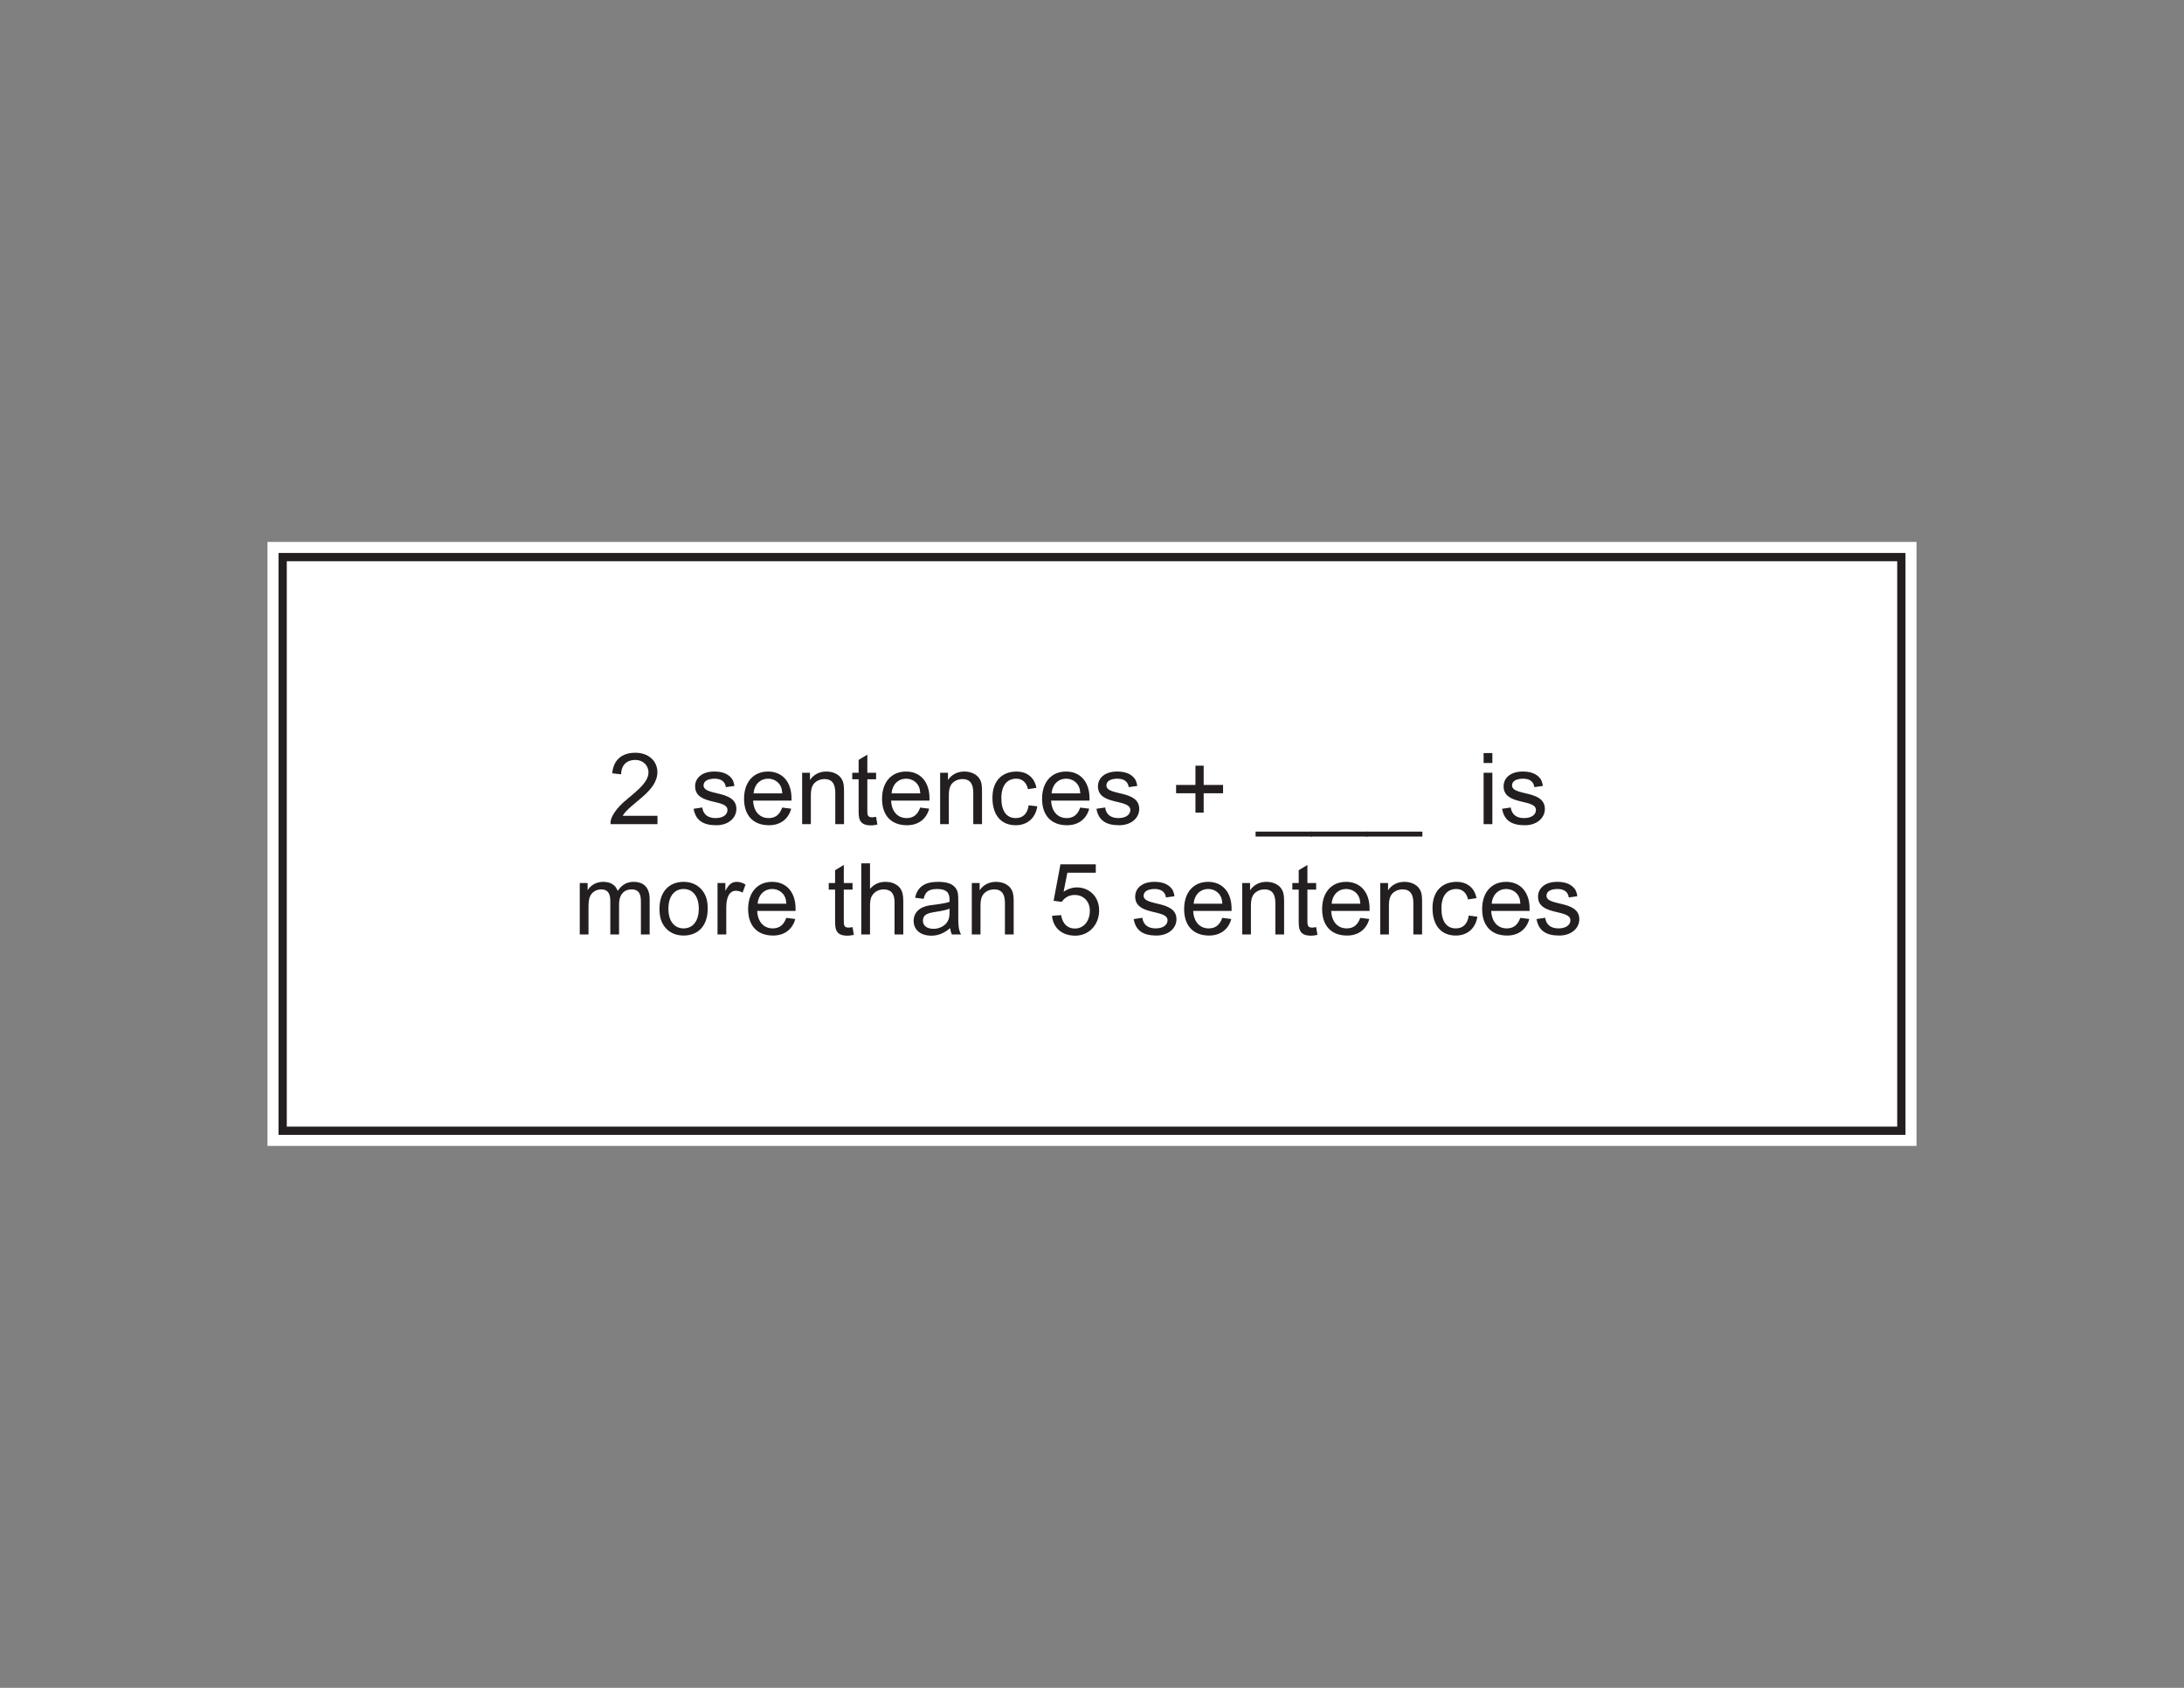<?xml version="1.0" encoding="UTF-8"?>
<svg xmlns="http://www.w3.org/2000/svg" xmlns:xlink="http://www.w3.org/1999/xlink" width="792pt" height="612pt" viewBox="0 0 792 612" version="1.1">
<rect x="0" y="0" width="792" height="612" fill="#808080" stroke="none"/>
<defs>
<g>
<symbol overflow="visible" id="glyph0-0">
<path style="stroke:none;" d="M 0.438 0 L 17.531 0 L 17.531 -23.938 L 0.438 -23.938 Z M 3.172 -22.25 L 14.797 -22.25 L 9 -13.5 Z M 2.156 -20.703 L 7.953 -11.984 C 7.953 -11.984 2.156 -3.234 2.156 -3.281 Z M 15.844 -20.703 L 15.844 -3.234 L 10.016 -11.984 Z M 14.797 -1.734 L 3.172 -1.734 L 9 -10.438 Z M 14.797 -1.734 "/>
</symbol>
<symbol overflow="visible" id="glyph0-1">
<path style="stroke:none;" d="M 5.406 -3.031 C 8.172 -7.672 18 -11.734 18 -18.859 C 18 -22.688 15.047 -25.891 9.969 -25.891 C 5.141 -25.891 2.047 -23.297 1.625 -18.438 L 4.859 -18.078 C 4.859 -21.484 7.016 -23.297 9.938 -23.297 C 12.75 -23.297 14.766 -21.344 14.766 -18.797 C 14.766 -15.656 11.766 -12.953 6.984 -9.031 C 2.625 -5.469 1.016 -2.266 1.016 -0.688 L 1.016 0 L 18.031 0 L 18.031 -3.031 Z M 5.406 -3.031 "/>
</symbol>
<symbol overflow="visible" id="glyph0-2">
<path style="stroke:none;" d=""/>
</symbol>
<symbol overflow="visible" id="glyph0-3">
<path style="stroke:none;" d="M 15.906 -13.859 C 15.703 -15.234 15.375 -16.312 14.188 -17.359 C 12.781 -18.578 10.938 -19.078 8.562 -19.078 C 4.172 -19.078 1.656 -16.734 1.656 -13.719 C 1.656 -6.656 13.391 -9.281 13.391 -5.141 C 13.391 -3.562 11.953 -2.203 9.078 -2.203 C 6.375 -2.203 4.609 -3.453 4.25 -6.047 L 1.109 -5.578 C 1.844 -1.438 4.469 0.391 9.359 0.391 C 13.75 0.391 16.625 -2.266 16.625 -5.516 C 16.625 -12.531 4.719 -10.109 4.719 -14.047 C 4.719 -15.547 6.156 -16.484 8.75 -16.484 C 11.047 -16.484 12.531 -15.484 12.812 -13.422 Z M 15.906 -13.859 "/>
</symbol>
<symbol overflow="visible" id="glyph0-4">
<path style="stroke:none;" d="M 18.609 -8.531 L 18.609 -9.359 C 18.609 -15.516 15.125 -19.078 10.109 -19.078 C 4.781 -19.078 1.406 -15.234 1.406 -9.188 C 1.406 -3.203 4.688 0.391 10.469 0.391 C 14.547 0.391 17.5 -1.844 18.5 -5.609 L 15.234 -6.016 C 14.328 -3.453 12.781 -2.203 10.328 -2.203 C 7.156 -2.203 4.891 -4.469 4.688 -8.531 Z M 4.859 -11.156 C 5.078 -14.219 7.125 -16.484 10.156 -16.484 C 12.234 -16.484 14.047 -15.297 14.797 -13.5 C 15.156 -12.672 15.188 -11.844 15.266 -11.156 Z M 4.859 -11.156 "/>
</symbol>
<symbol overflow="visible" id="glyph0-5">
<path style="stroke:none;" d="M 5.297 -18.641 L 2.453 -18.641 L 2.453 0 L 5.609 0 L 5.609 -10.188 C 5.609 -11.703 5.719 -13 6.266 -14 C 7.016 -15.438 8.719 -16.344 10.547 -16.344 C 13.688 -16.344 14.469 -14.109 14.469 -11.344 L 14.469 0 L 17.641 0 L 17.641 -11.484 C 17.641 -13.312 17.641 -14.906 16.812 -16.344 C 15.844 -18 13.781 -19.078 11.234 -19.078 C 8.75 -19.078 6.656 -18.031 5.297 -16.016 Z M 5.297 -18.641 "/>
</symbol>
<symbol overflow="visible" id="glyph0-6">
<path style="stroke:none;" d="M 6.078 -16.266 L 9.25 -16.266 L 9.25 -18.641 L 6.078 -18.641 L 6.078 -25.203 L 2.922 -23.297 L 2.922 -18.641 L 0.609 -18.641 L 0.609 -16.266 L 2.922 -16.266 L 2.922 -5.297 C 2.922 -2.406 2.844 0.438 7.375 0.438 C 8.25 0.438 9.078 0.281 9.719 0.141 L 9.25 -2.656 C 8.719 -2.594 8.25 -2.484 7.844 -2.484 C 6.078 -2.484 6.078 -3.453 6.078 -5.109 Z M 6.078 -16.266 "/>
</symbol>
<symbol overflow="visible" id="glyph0-7">
<path style="stroke:none;" d="M 17.359 -13.172 C 16.562 -17.312 13.5 -19.078 10.219 -19.078 C 4.688 -19.078 1.406 -15.484 1.406 -9.578 C 1.406 -3.203 4.609 0.391 9.859 0.391 C 13.828 0.391 16.984 -1.984 17.672 -6.438 L 14.547 -6.844 C 14.078 -3.672 12.391 -2.203 9.859 -2.203 C 6.547 -2.203 4.641 -4.688 4.641 -9.438 C 4.641 -14.047 6.703 -16.484 10.047 -16.484 C 12.203 -16.484 13.719 -15.188 14.297 -12.703 Z M 17.359 -13.172 "/>
</symbol>
<symbol overflow="visible" id="glyph0-8">
<path style="stroke:none;" d="M 11.984 -4.172 L 11.984 -11.203 L 19.016 -11.203 L 19.016 -14.219 L 11.984 -14.219 L 11.984 -21.203 L 9 -21.203 L 9 -14.219 L 1.984 -14.219 L 1.984 -11.203 L 9 -11.203 L 9 -4.172 Z M 11.984 -4.172 "/>
</symbol>
<symbol overflow="visible" id="glyph0-9">
<path style="stroke:none;" d="M 20.234 2.703 L -0.219 2.703 L -0.219 4.5 L 20.234 4.5 Z M 20.234 2.703 "/>
</symbol>
<symbol overflow="visible" id="glyph0-10">
<path style="stroke:none;" d="M 5.578 0 L 5.578 -18.641 L 2.406 -18.641 L 2.406 0 Z M 5.578 -22.172 L 5.578 -25.781 L 2.406 -25.781 L 2.406 -22.172 Z M 5.578 -22.172 "/>
</symbol>
<symbol overflow="visible" id="glyph0-11">
<path style="stroke:none;" d="M 16.594 -10.844 C 16.594 -14.766 18.641 -16.344 21.125 -16.344 C 24.156 -16.344 24.516 -14.109 24.516 -11.766 L 24.516 0 L 27.688 0 L 27.688 -12.781 C 27.688 -16.984 25.562 -19.078 21.859 -19.078 C 19.375 -19.078 17.562 -17.969 16.094 -15.797 C 15.297 -18.031 13.391 -19.078 10.875 -19.078 C 8.453 -19.078 6.438 -18 5.188 -16.062 L 5.188 -18.641 L 2.344 -18.641 L 2.344 0 L 5.516 0 L 5.516 -9.688 C 5.516 -11.484 5.578 -13 6.266 -14.188 C 7.016 -15.516 8.5 -16.344 10.109 -16.344 C 12.562 -16.344 13.422 -14.797 13.422 -12.125 L 13.422 0 L 16.594 0 Z M 16.594 -10.844 "/>
</symbol>
<symbol overflow="visible" id="glyph0-12">
<path style="stroke:none;" d="M 1.266 -9.328 C 1.266 -6.625 1.766 -4.531 3.203 -2.703 C 4.828 -0.641 7.203 0.391 10.016 0.391 C 15.078 0.391 18.75 -2.922 18.75 -9.328 C 18.75 -12.031 18.25 -14.109 16.812 -15.953 C 15.188 -18 12.812 -19.078 10.016 -19.078 C 4.938 -19.078 1.266 -15.703 1.266 -9.328 Z M 4.5 -9.328 C 4.5 -13.969 6.766 -16.484 10.016 -16.484 C 13.281 -16.484 15.516 -13.938 15.516 -9.328 C 15.516 -4.688 13.219 -2.203 10.016 -2.203 C 6.734 -2.203 4.5 -4.719 4.5 -9.328 Z M 4.5 -9.328 "/>
</symbol>
<symbol overflow="visible" id="glyph0-13">
<path style="stroke:none;" d="M 5.141 -18.641 L 2.297 -18.641 L 2.297 0 L 5.469 0 L 5.469 -9.797 C 5.469 -13.859 6.797 -15.844 8.969 -15.844 C 9.859 -15.844 10.656 -15.594 11.375 -15.156 L 12.453 -18.078 C 11.453 -18.719 10.375 -19.078 9.25 -19.078 C 7.125 -19.078 6.156 -17.641 5.141 -15.844 Z M 5.141 -18.641 "/>
</symbol>
<symbol overflow="visible" id="glyph0-14">
<path style="stroke:none;" d="M 5.578 0 L 5.578 -10.219 C 5.578 -11.703 5.656 -13 6.344 -14.109 C 7.156 -15.438 8.75 -16.344 10.469 -16.344 C 13.172 -16.344 14.469 -14.797 14.469 -11.812 L 14.469 0 L 17.641 0 L 17.641 -11.812 C 17.641 -14.609 17.25 -16.375 15.625 -17.672 C 14.438 -18.609 12.922 -19.078 11.203 -19.078 C 8.891 -19.078 7.062 -18.25 5.578 -16.531 L 5.578 -25.781 L 2.406 -25.781 L 2.406 0 Z M 5.578 0 "/>
</symbol>
<symbol overflow="visible" id="glyph0-15">
<path style="stroke:none;" d="M 7.312 -10.578 C 3.484 -10.047 1.375 -7.844 1.375 -4.938 C 1.375 -1.766 3.75 0.438 7.844 0.438 C 10.297 0.438 12.453 -0.469 14.609 -2.297 C 14.688 -1.688 14.828 -0.906 15.266 0 L 18.578 0 C 17.672 -1.625 17.562 -3.422 17.562 -5.656 L 17.562 -12.234 C 17.562 -14.188 17.562 -15.656 16.484 -16.984 C 15.266 -18.5 13.219 -19.078 10.219 -19.078 C 5.297 -19.078 2.734 -17.172 1.906 -13.312 L 5 -12.922 C 5.516 -14.906 6.234 -16.484 9.859 -16.484 C 13.828 -16.484 14.406 -14.656 14.406 -12.422 L 14.406 -11.844 C 12.484 -11.156 9.906 -10.938 7.312 -10.578 Z M 14.406 -8.203 C 14.406 -6.484 14.219 -5.109 13 -3.812 C 11.922 -2.703 10.219 -2.047 8.672 -2.047 C 6.078 -2.047 4.75 -3.234 4.75 -5 C 4.75 -8.812 10.078 -7.594 14.406 -9.359 Z M 14.406 -8.203 "/>
</symbol>
<symbol overflow="visible" id="glyph0-16">
<path style="stroke:none;" d="M 7.094 -22.391 L 17.391 -22.391 L 17.391 -25.422 L 4.578 -25.422 L 2.094 -12.203 L 5.047 -11.812 C 6.016 -13.312 7.703 -14.328 9.719 -14.328 C 13.031 -14.328 15.234 -11.875 15.234 -8.672 C 15.234 -4.688 12.922 -2.156 9.797 -2.156 C 7.266 -2.156 5.328 -3.75 4.828 -7.016 L 1.516 -6.766 C 1.938 -2.266 5.25 0.438 9.938 0.438 C 14.906 0.438 18.609 -3.484 18.609 -8.75 C 18.609 -13.828 14.906 -17.062 10.578 -17.062 C 8.922 -17.062 7.203 -16.531 5.719 -15.484 Z M 7.094 -22.391 "/>
</symbol>
</g>
</defs>
<g id="surface1">
<path style=" stroke:none;fill-rule:nonzero;fill:rgb(100%,100%,100%);fill-opacity:1;" d="M 695 415.5 L 97 415.5 L 97 196.5 L 695 196.5 Z M 695 415.5 "/>
<path style=" stroke:none;fill-rule:nonzero;fill:rgb(100%,100%,100%);fill-opacity:1;" d="M 102.5 202 L 689.5 202 L 689.5 410 L 102.5 410 Z M 102.5 202 "/>
<path style=" stroke:none;fill-rule:nonzero;fill:rgb(13.725%,12.157%,12.549%);fill-opacity:1;" d="M 691 200.5 L 101 200.5 L 101 411.5 L 691 411.5 Z M 688 408.5 L 104 408.5 L 104 203.5 L 688 203.5 Z M 688 408.5 "/>
<g style="fill:rgb(13.725%,12.157%,12.549%);fill-opacity:1;">
  <use xlink:href="#glyph0-1" x="220.393" y="298.834"/>
  <use xlink:href="#glyph0-2" x="240.409" y="298.834"/>
  <use xlink:href="#glyph0-3" x="250.417" y="298.834"/>
  <use xlink:href="#glyph0-4" x="268.417" y="298.834"/>
  <use xlink:href="#glyph0-5" x="288.433" y="298.834"/>
  <use xlink:href="#glyph0-6" x="308.449" y="298.834"/>
  <use xlink:href="#glyph0-4" x="318.457" y="298.834"/>
  <use xlink:href="#glyph0-5" x="338.473" y="298.834"/>
  <use xlink:href="#glyph0-7" x="358.489" y="298.834"/>
  <use xlink:href="#glyph0-4" x="376.489" y="298.834"/>
  <use xlink:href="#glyph0-3" x="396.505" y="298.834"/>
  <use xlink:href="#glyph0-2" x="414.505" y="298.834"/>
  <use xlink:href="#glyph0-8" x="424.513" y="298.834"/>
  <use xlink:href="#glyph0-2" x="445.537" y="298.834"/>
  <use xlink:href="#glyph0-9" x="455.545" y="298.834"/>
  <use xlink:href="#glyph0-9" x="475.561" y="298.834"/>
  <use xlink:href="#glyph0-9" x="495.577" y="298.834"/>
  <use xlink:href="#glyph0-2" x="515.593" y="298.834"/>
  <use xlink:href="#glyph0-2" x="525.601" y="298.834"/>
  <use xlink:href="#glyph0-10" x="535.609" y="298.834"/>
  <use xlink:href="#glyph0-3" x="543.601" y="298.834"/>
  <use xlink:href="#glyph0-2" x="561.601" y="298.834"/>
</g>
<g style="fill:rgb(13.725%,12.157%,12.549%);fill-opacity:1;">
  <use xlink:href="#glyph0-11" x="207.901" y="338.83"/>
  <use xlink:href="#glyph0-12" x="237.889" y="338.83"/>
  <use xlink:href="#glyph0-13" x="257.905" y="338.83"/>
  <use xlink:href="#glyph0-4" x="269.893" y="338.83"/>
  <use xlink:href="#glyph0-2" x="289.909" y="338.83"/>
  <use xlink:href="#glyph0-6" x="299.917" y="338.83"/>
  <use xlink:href="#glyph0-14" x="309.925" y="338.83"/>
  <use xlink:href="#glyph0-15" x="329.941" y="338.83"/>
  <use xlink:href="#glyph0-5" x="349.957" y="338.83"/>
  <use xlink:href="#glyph0-2" x="369.973" y="338.83"/>
  <use xlink:href="#glyph0-16" x="379.981" y="338.83"/>
  <use xlink:href="#glyph0-2" x="399.997" y="338.83"/>
  <use xlink:href="#glyph0-3" x="410.005" y="338.83"/>
  <use xlink:href="#glyph0-4" x="428.005" y="338.83"/>
  <use xlink:href="#glyph0-5" x="448.021" y="338.83"/>
  <use xlink:href="#glyph0-6" x="468.037" y="338.83"/>
  <use xlink:href="#glyph0-4" x="478.045" y="338.83"/>
  <use xlink:href="#glyph0-5" x="498.061" y="338.83"/>
  <use xlink:href="#glyph0-7" x="518.077" y="338.83"/>
  <use xlink:href="#glyph0-4" x="536.077" y="338.83"/>
  <use xlink:href="#glyph0-3" x="556.093" y="338.83"/>
  <use xlink:href="#glyph0-2" x="574.093" y="338.83"/>
</g>
</g>
</svg>
